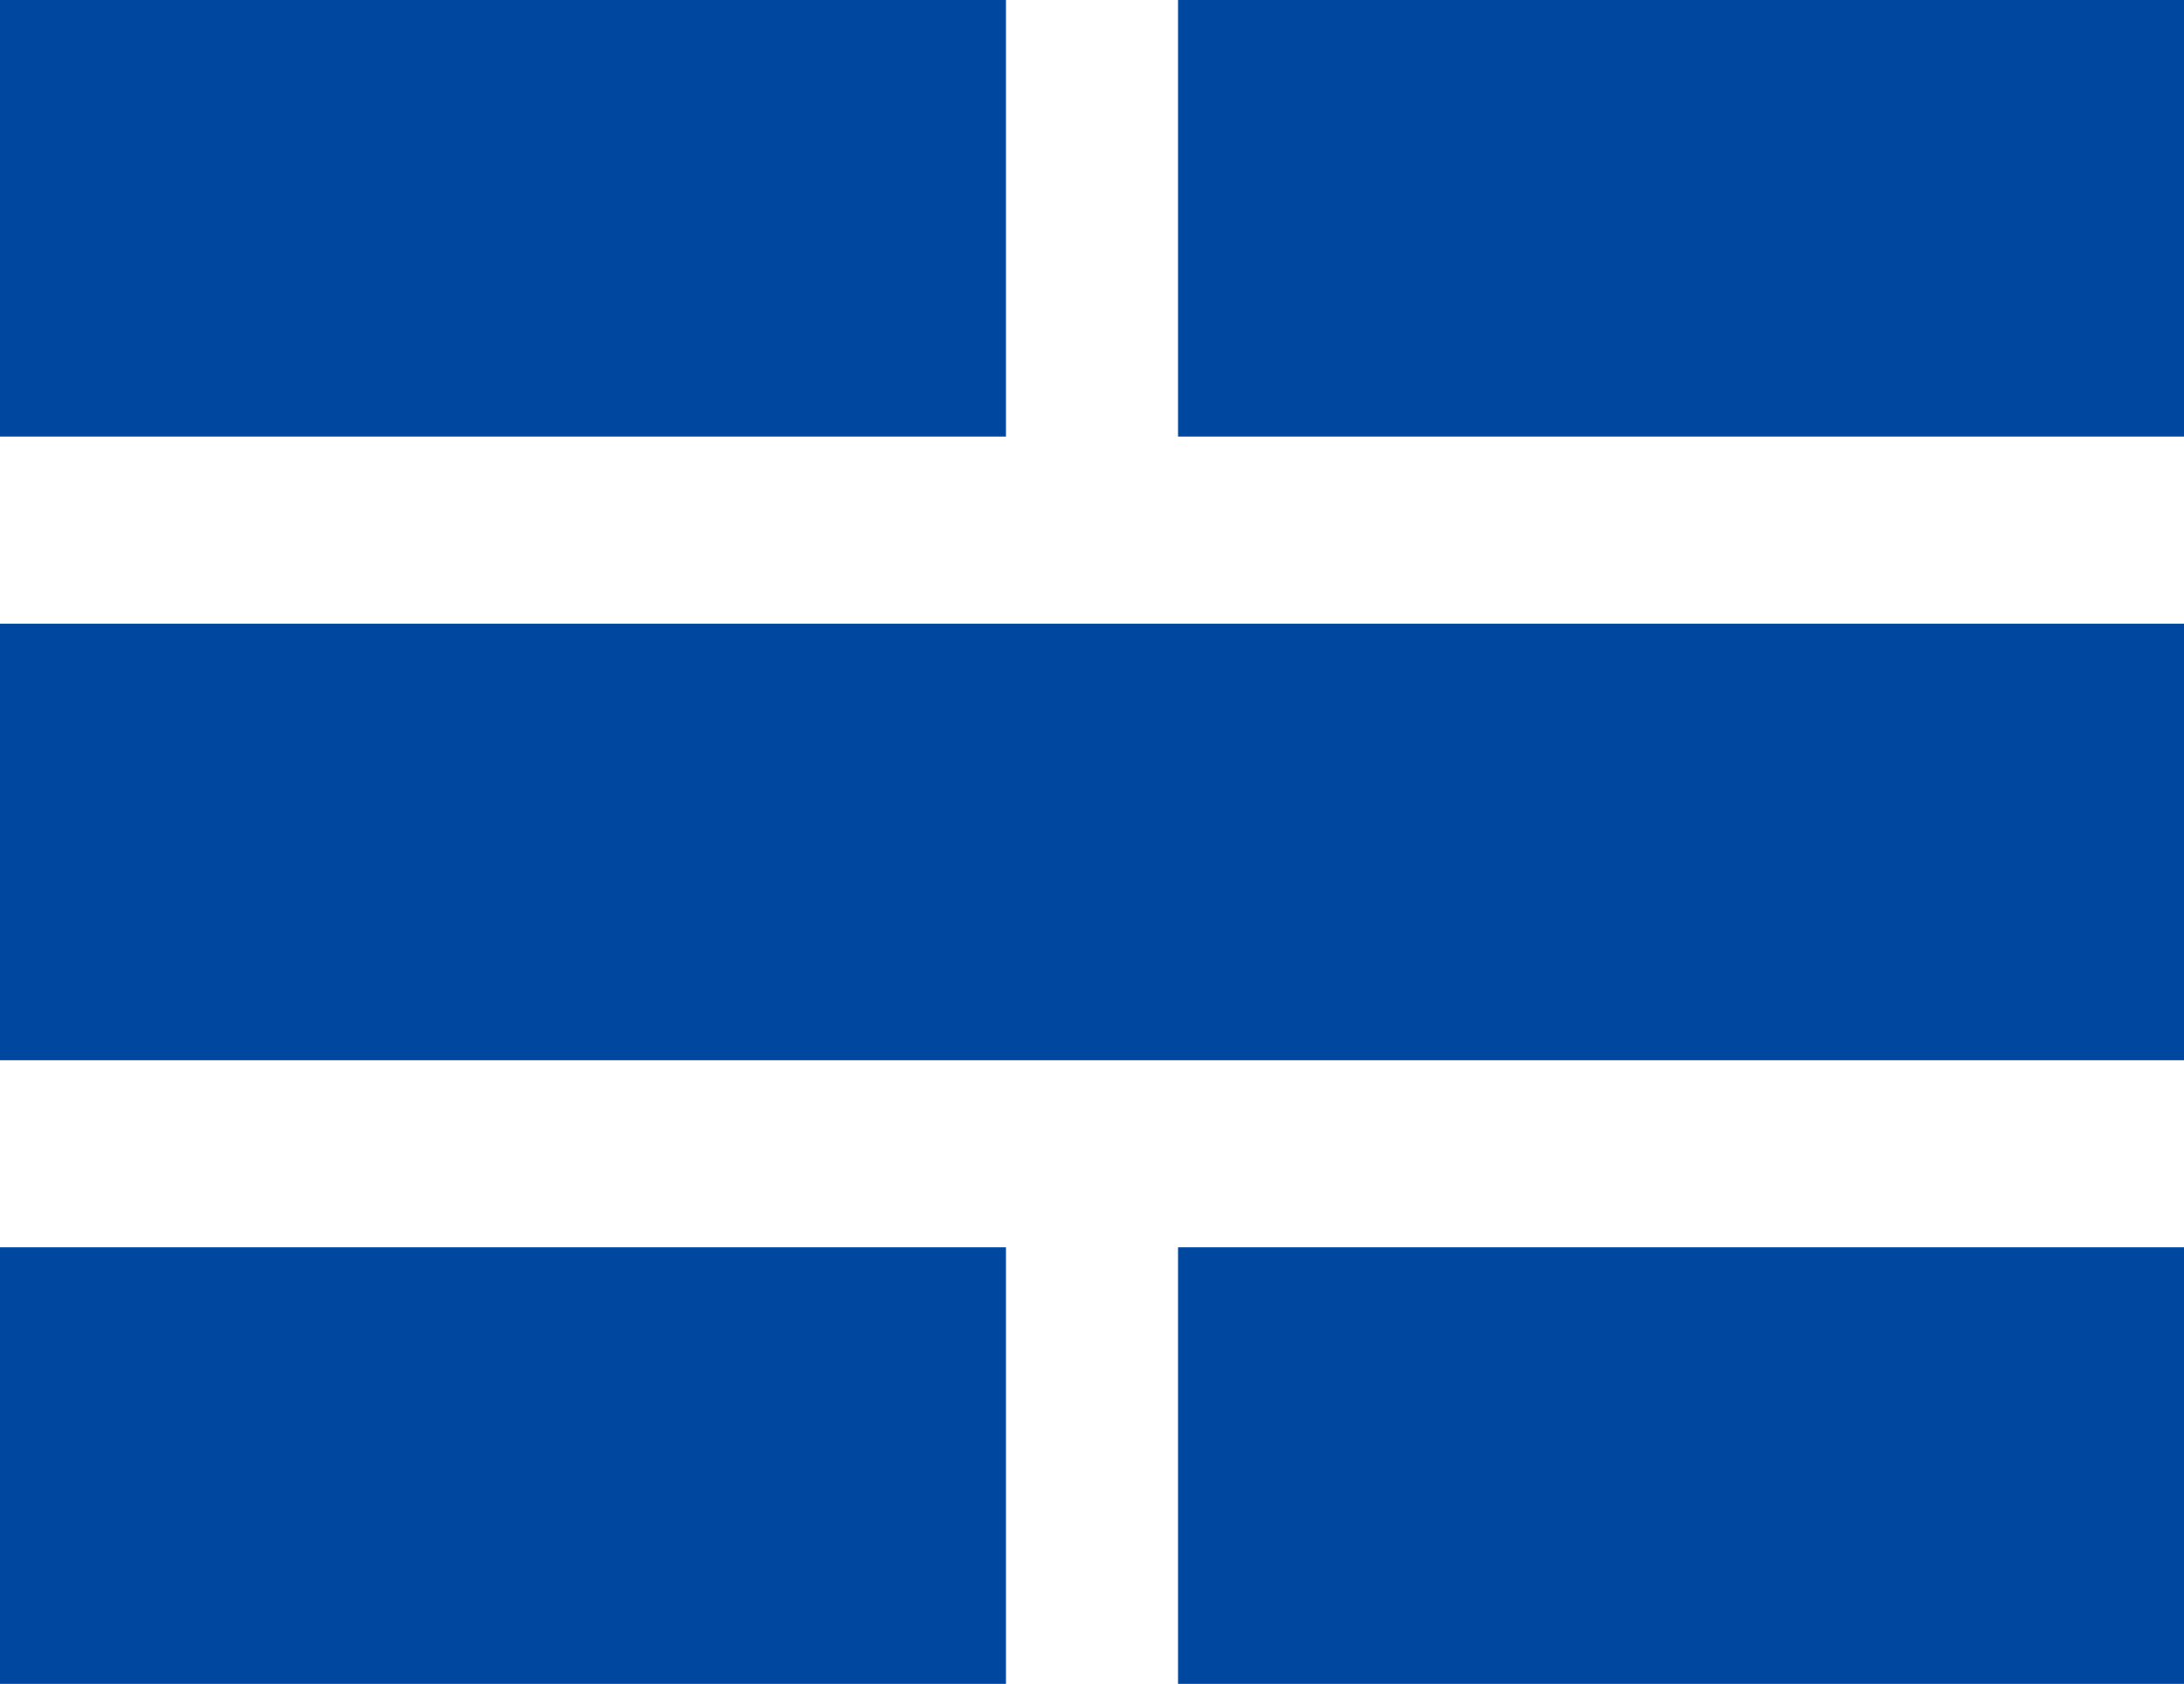 <svg width="520" height="401" viewBox="0 0 520 401" fill="none" xmlns="http://www.w3.org/2000/svg">
<path fill-rule="evenodd" clip-rule="evenodd" d="M0 0H239.515V103.963H0V0ZM0 297.037H239.515V401H0V297.037ZM520 0H280.485V103.963H520V0ZM280.485 297.037H520V401H280.485V297.037ZM520 148.519H0V252.482H520V148.519Z" fill="#0047A0"/>
</svg>
